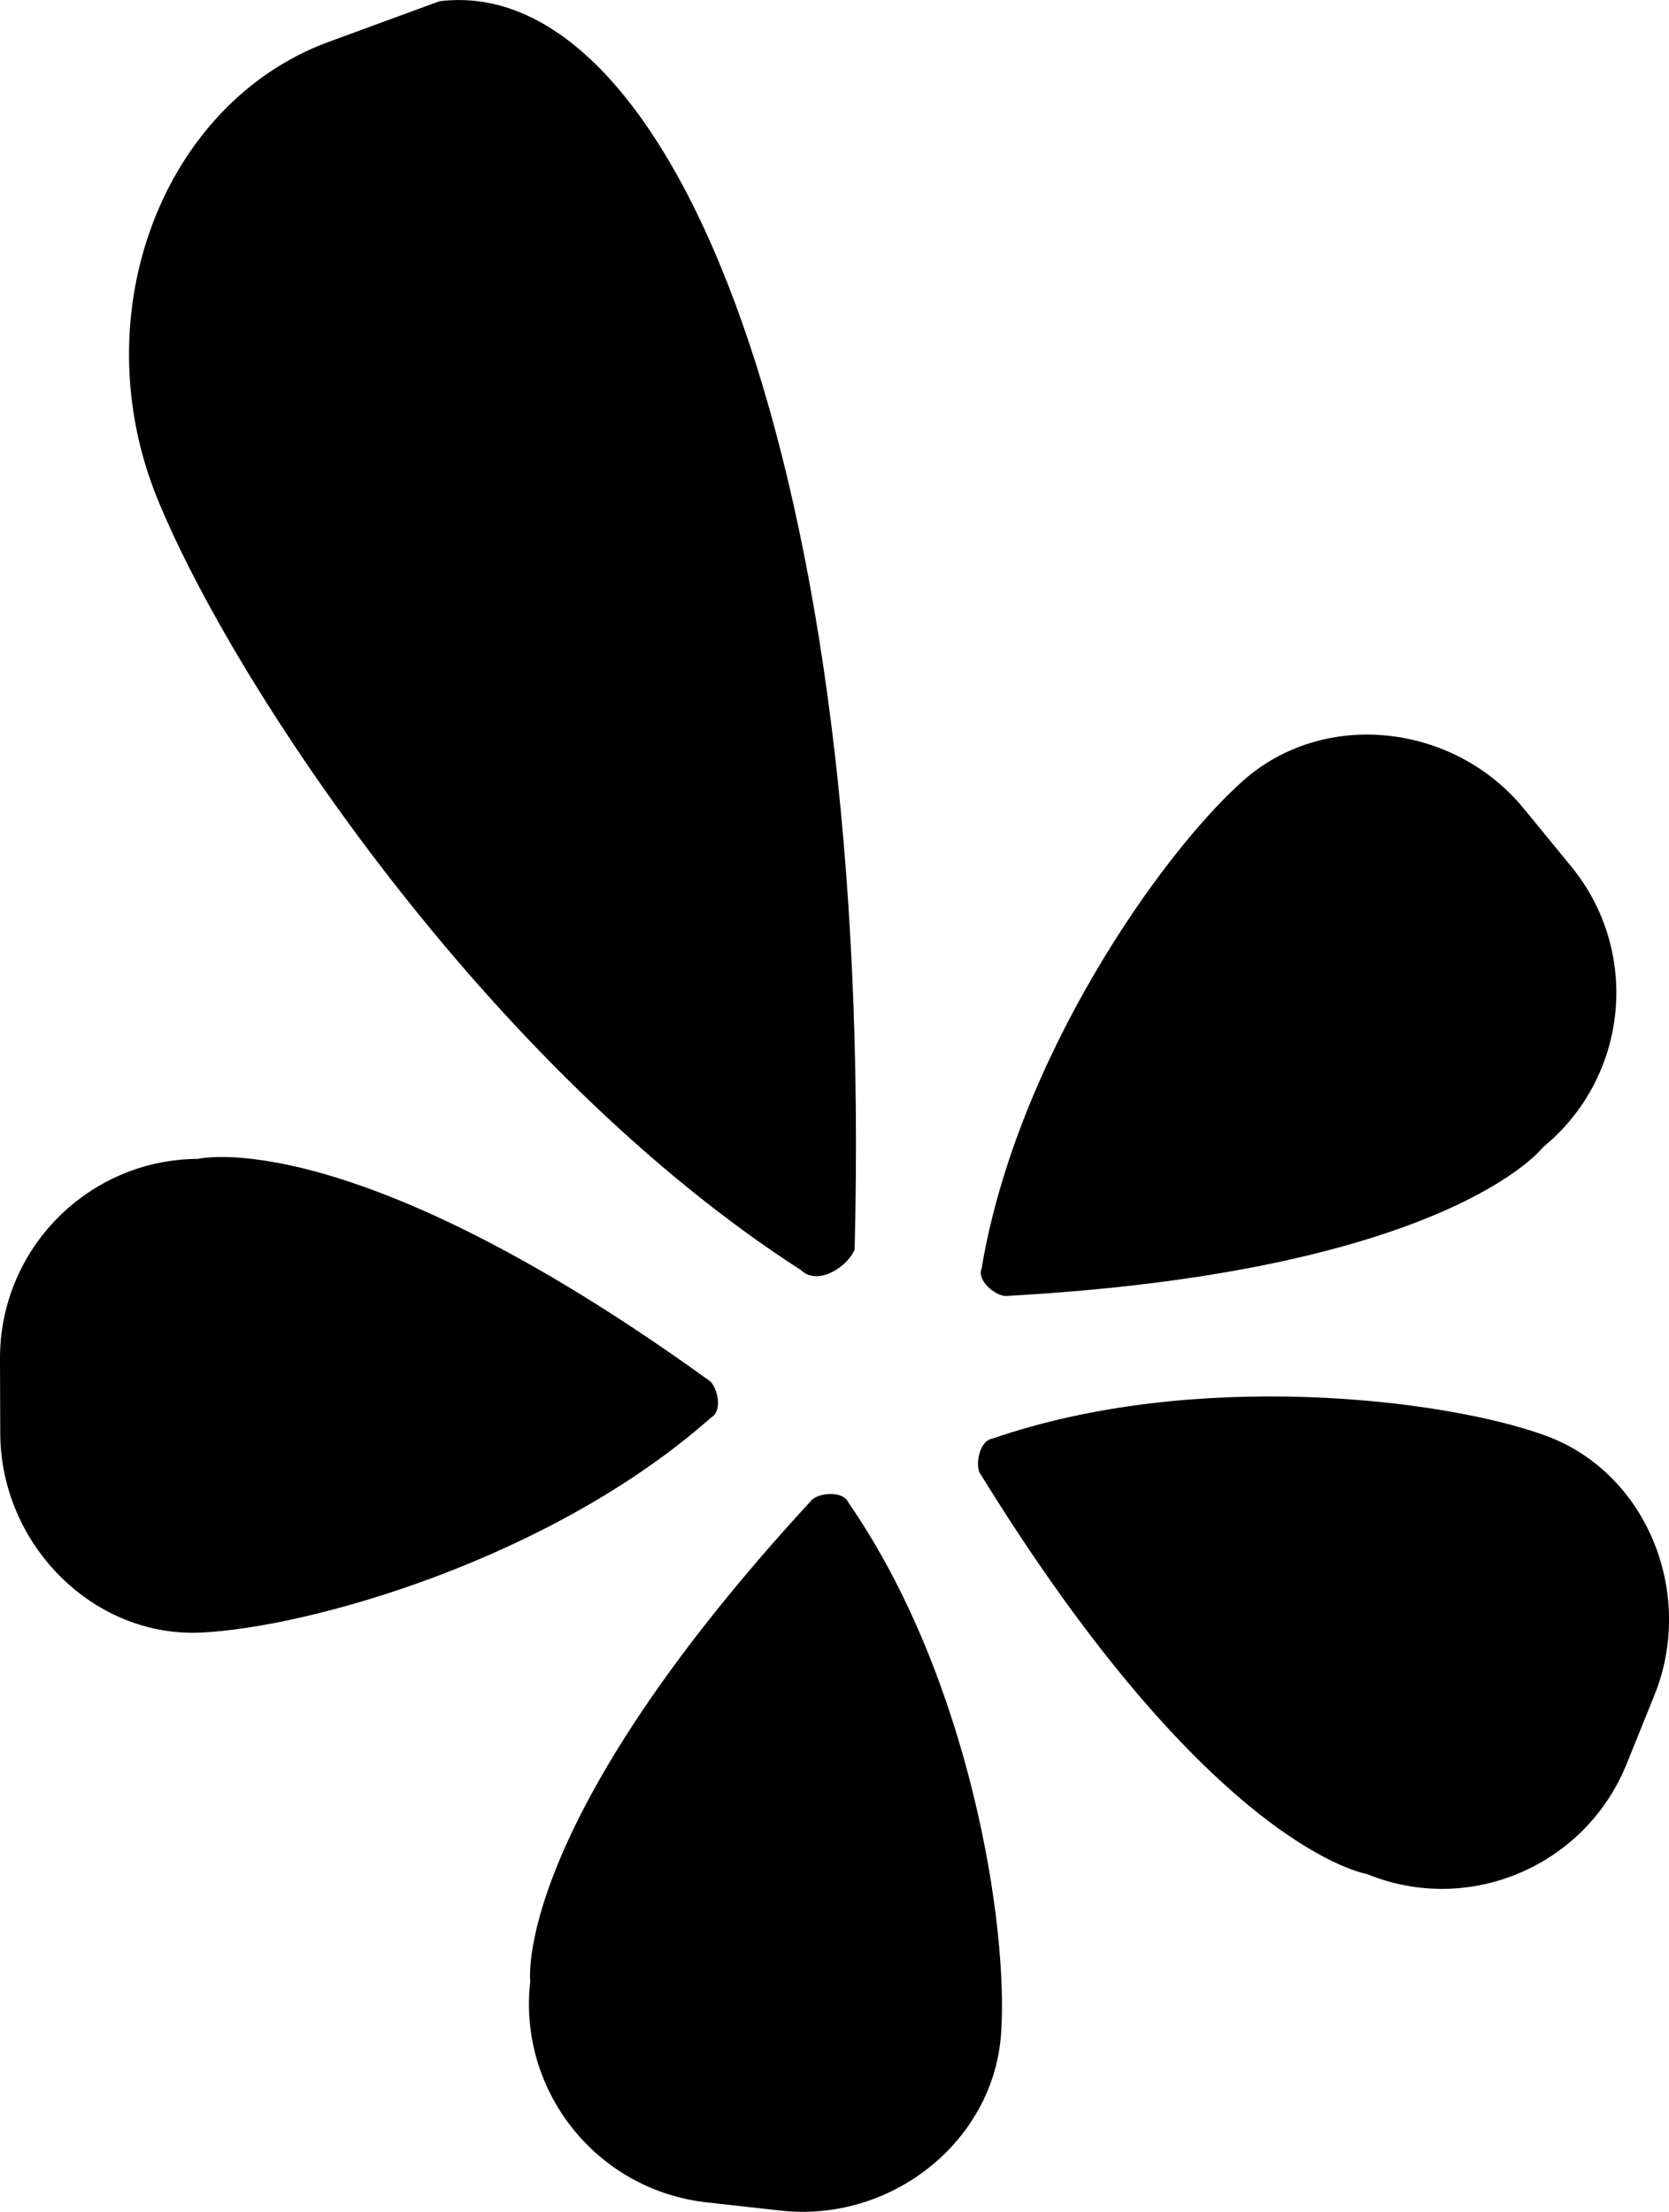 <?xml version="1.0" encoding="utf-8"?>
<!-- Generator: Adobe Illustrator 16.0.0, SVG Export Plug-In . SVG Version: 6.00 Build 0)  -->
<!DOCTYPE svg PUBLIC "-//W3C//DTD SVG 1.1//EN" "http://www.w3.org/Graphics/SVG/1.1/DTD/svg11.dtd">
<svg version="1.1" id="Layer_1" xmlns="http://www.w3.org/2000/svg" xmlns:xlink="http://www.w3.org/1999/xlink" x="0px" y="0px"
	 width="13.182px" height="17.468px" viewBox="0 0 13.182 17.468" enable-background="new 0 0 13.182 17.468" xml:space="preserve">
<g>
	<path d="M6.75,9.866c-0.052,0.137-0.292,0.293-0.423,0.165c-2.471-1.59-4.486-4.625-5.084-6.093
		C0.646,2.471,1.292,0.813,2.59,0.333l0.88-0.323C5.314-0.222,6.906,3.713,6.75,9.866"/>
	<path d="M7.938,10.235c-0.084-0.008-0.224-0.123-0.185-0.218C8.031,8.354,9.178,6.732,9.82,6.164
		c0.64-0.567,1.665-0.452,2.217,0.224l0.372,0.454c0.552,0.673,0.453,1.665-0.221,2.217C12.188,9.059,11.438,10.045,7.938,10.235"/>
	<path d="M5.611,10.91c0.06,0.06,0.095,0.236,0.006,0.284c-1.261,1.118-3.173,1.659-4.03,1.699
		c-0.854,0.039-1.579-0.697-1.585-1.568L0,10.737c-0.006-0.869,0.694-1.581,1.564-1.585C1.564,9.152,2.77,8.855,5.611,10.91"/>
	<path d="M6.418,11.839c0.067-0.052,0.245-0.065,0.284,0.029c0.958,1.385,1.267,3.349,1.204,4.202
		c-0.065,0.855-0.881,1.487-1.746,1.387l-0.585-0.065c-0.865-0.1-1.485-0.88-1.387-1.745C4.188,15.646,4.039,14.415,6.418,11.839"/>
	<path d="M7.736,11.628c-0.032-0.076,0.003-0.253,0.103-0.267c1.59-0.55,3.559-0.317,4.364-0.025
		c0.804,0.291,1.19,1.248,0.863,2.053l-0.22,0.545c-0.328,0.806-1.246,1.195-2.049,0.866C10.795,14.799,9.572,14.612,7.736,11.628z"
		/>
</g>
</svg>
